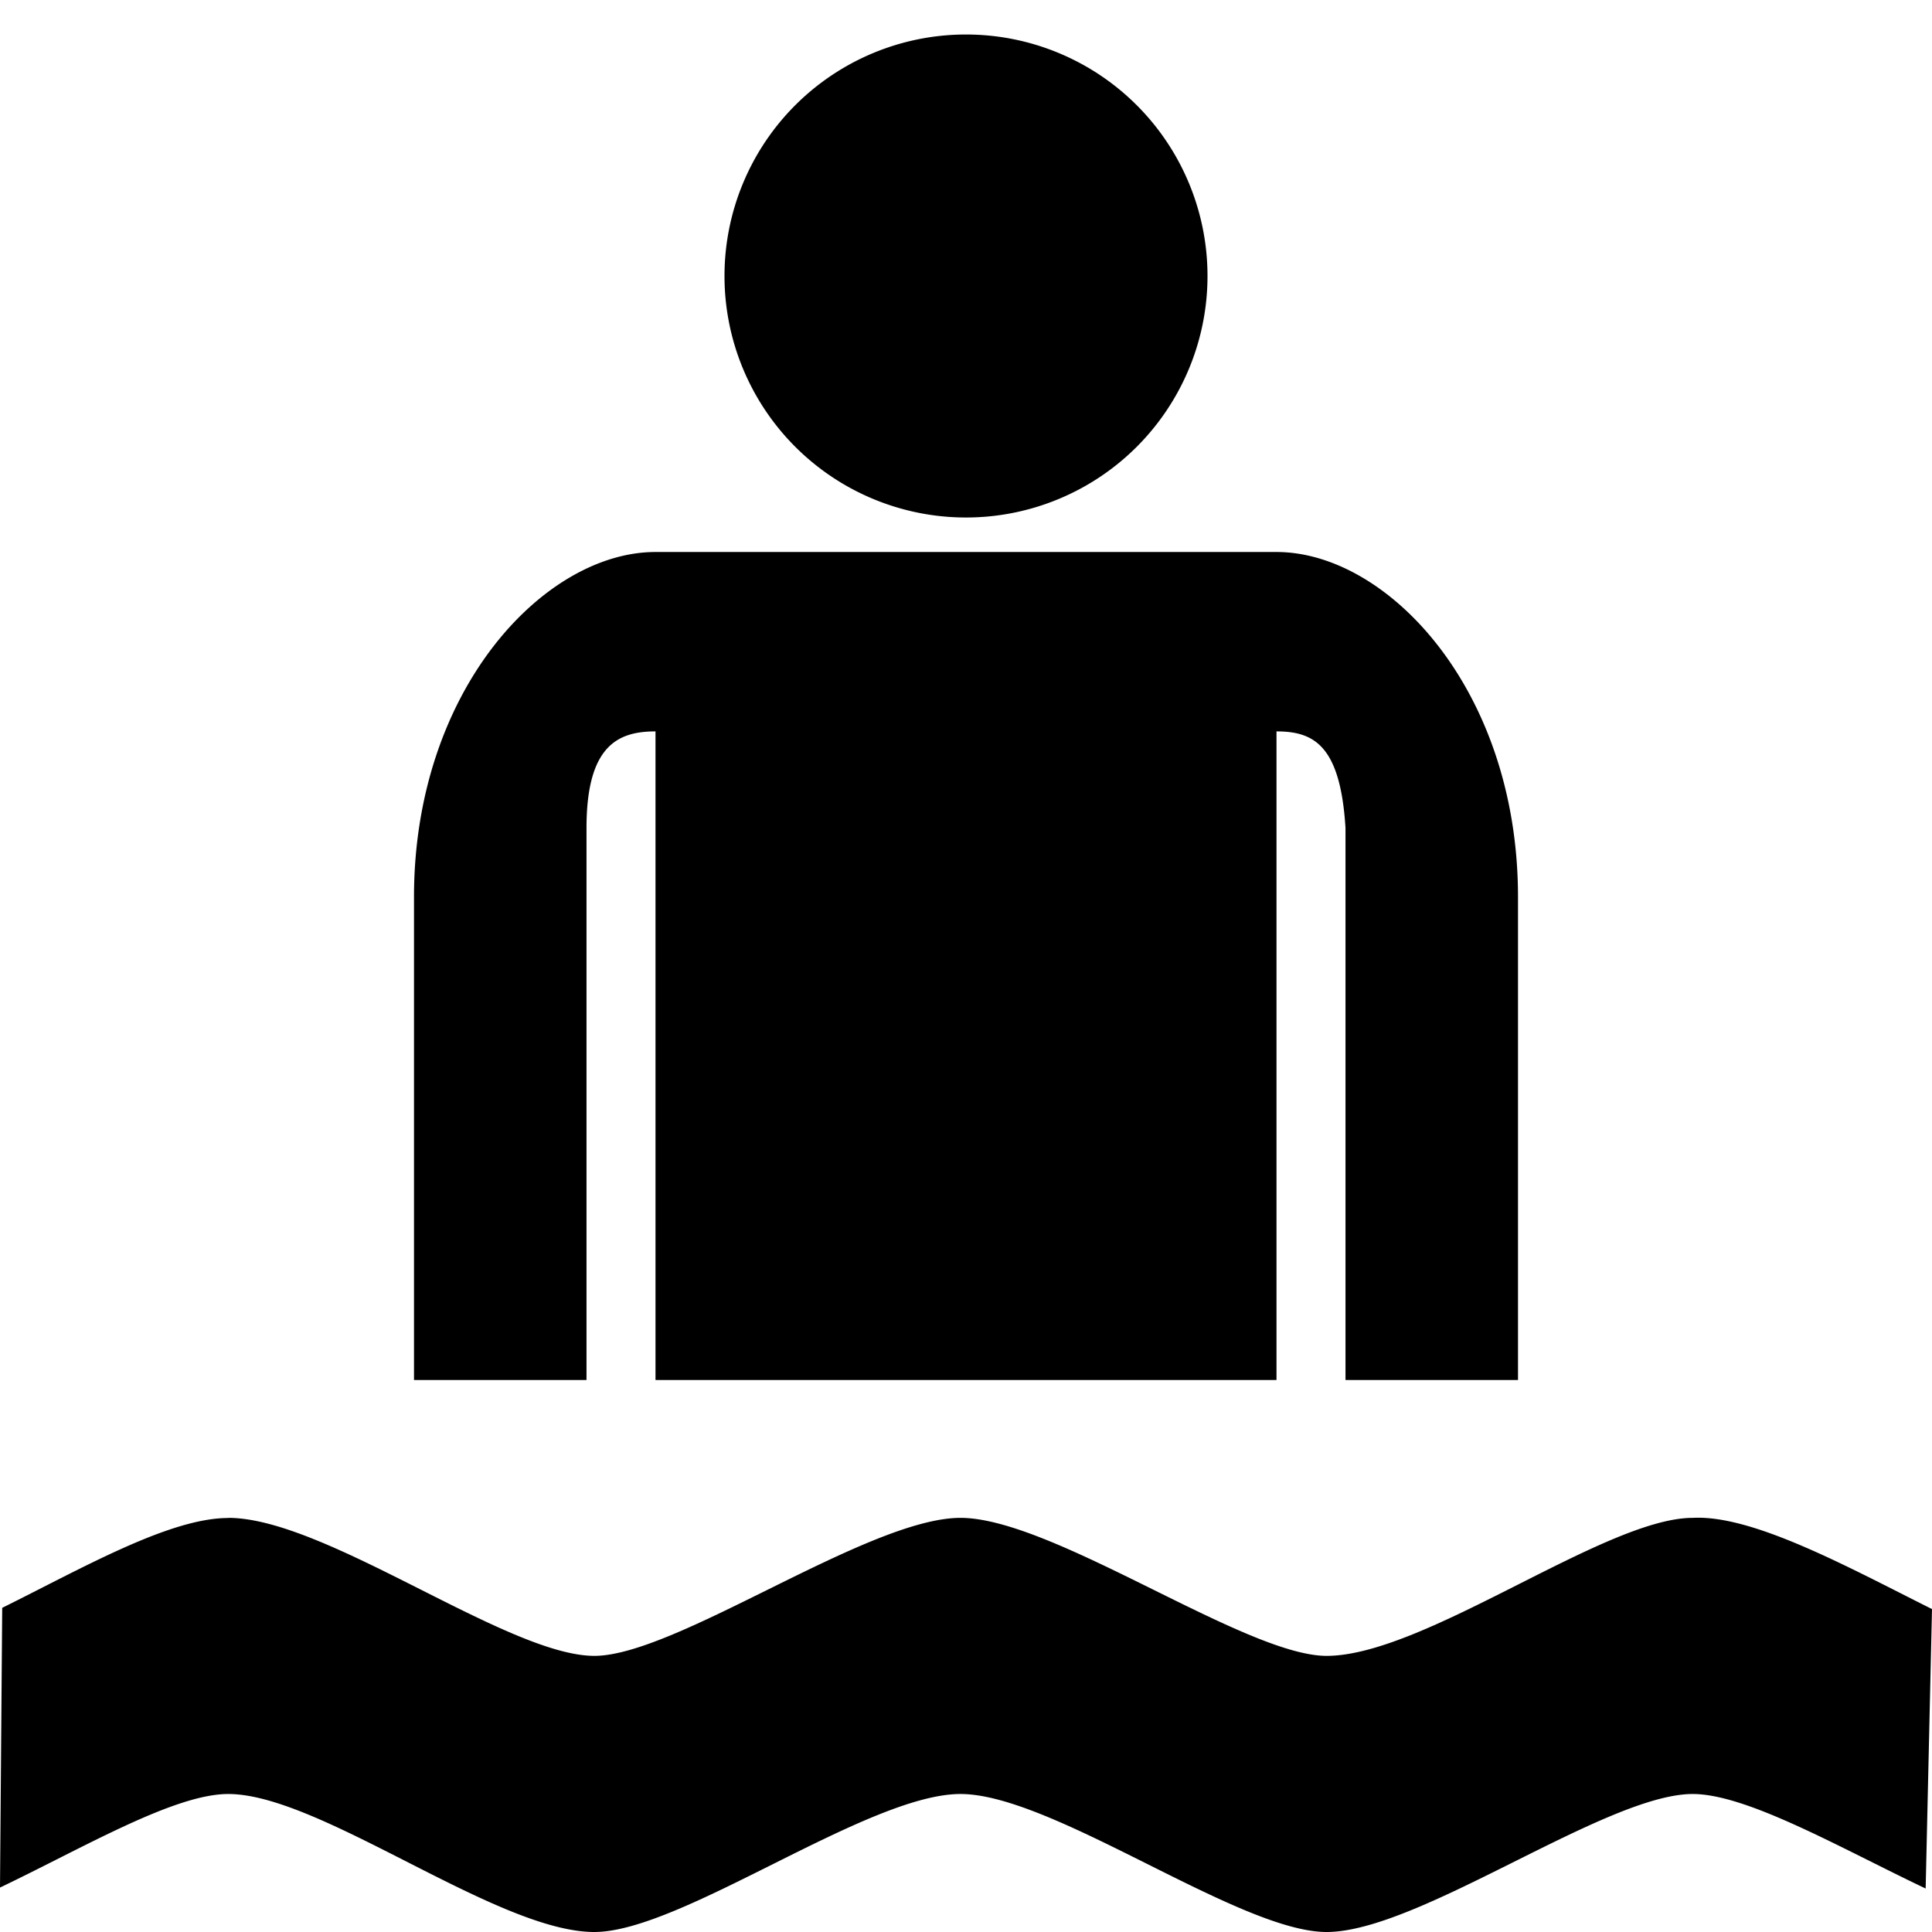 <svg xmlns="http://www.w3.org/2000/svg" width="14" height="14"><path d="M1.654 11c-.426 0-1.057.363-1.638.651L0 13.678C.61 13.386 1.263 13 1.654 13c.669 0 1.945 1 2.653 1 .63 0 1.98-1 2.653-1 .669 0 2.018 1 2.653 1 .669 0 2.023-1 2.653-1 .394 0 1.072.392 1.688.685L14 11.66c-.6-.3-1.297-.685-1.734-.661-.635 0-1.944 1-2.653 1-.59 0-1.984-1-2.653-1s-2.061 1-2.653 1c-.63 0-1.945-1-2.653-1ZM4.75 4C3.944 4 3 5 3 6.5V10h1.25V6c0-.602.232-.7.5-.7V10h4.5V5.3c.27 0 .463.1.5.7v4H11V6.5C11 5 10.056 4 9.25 4h-4.5ZM7 .25a1.75 1.75 0 1 0 0 3.5 1.75 1.75 0 0 0 0-3.5Z"/></svg>